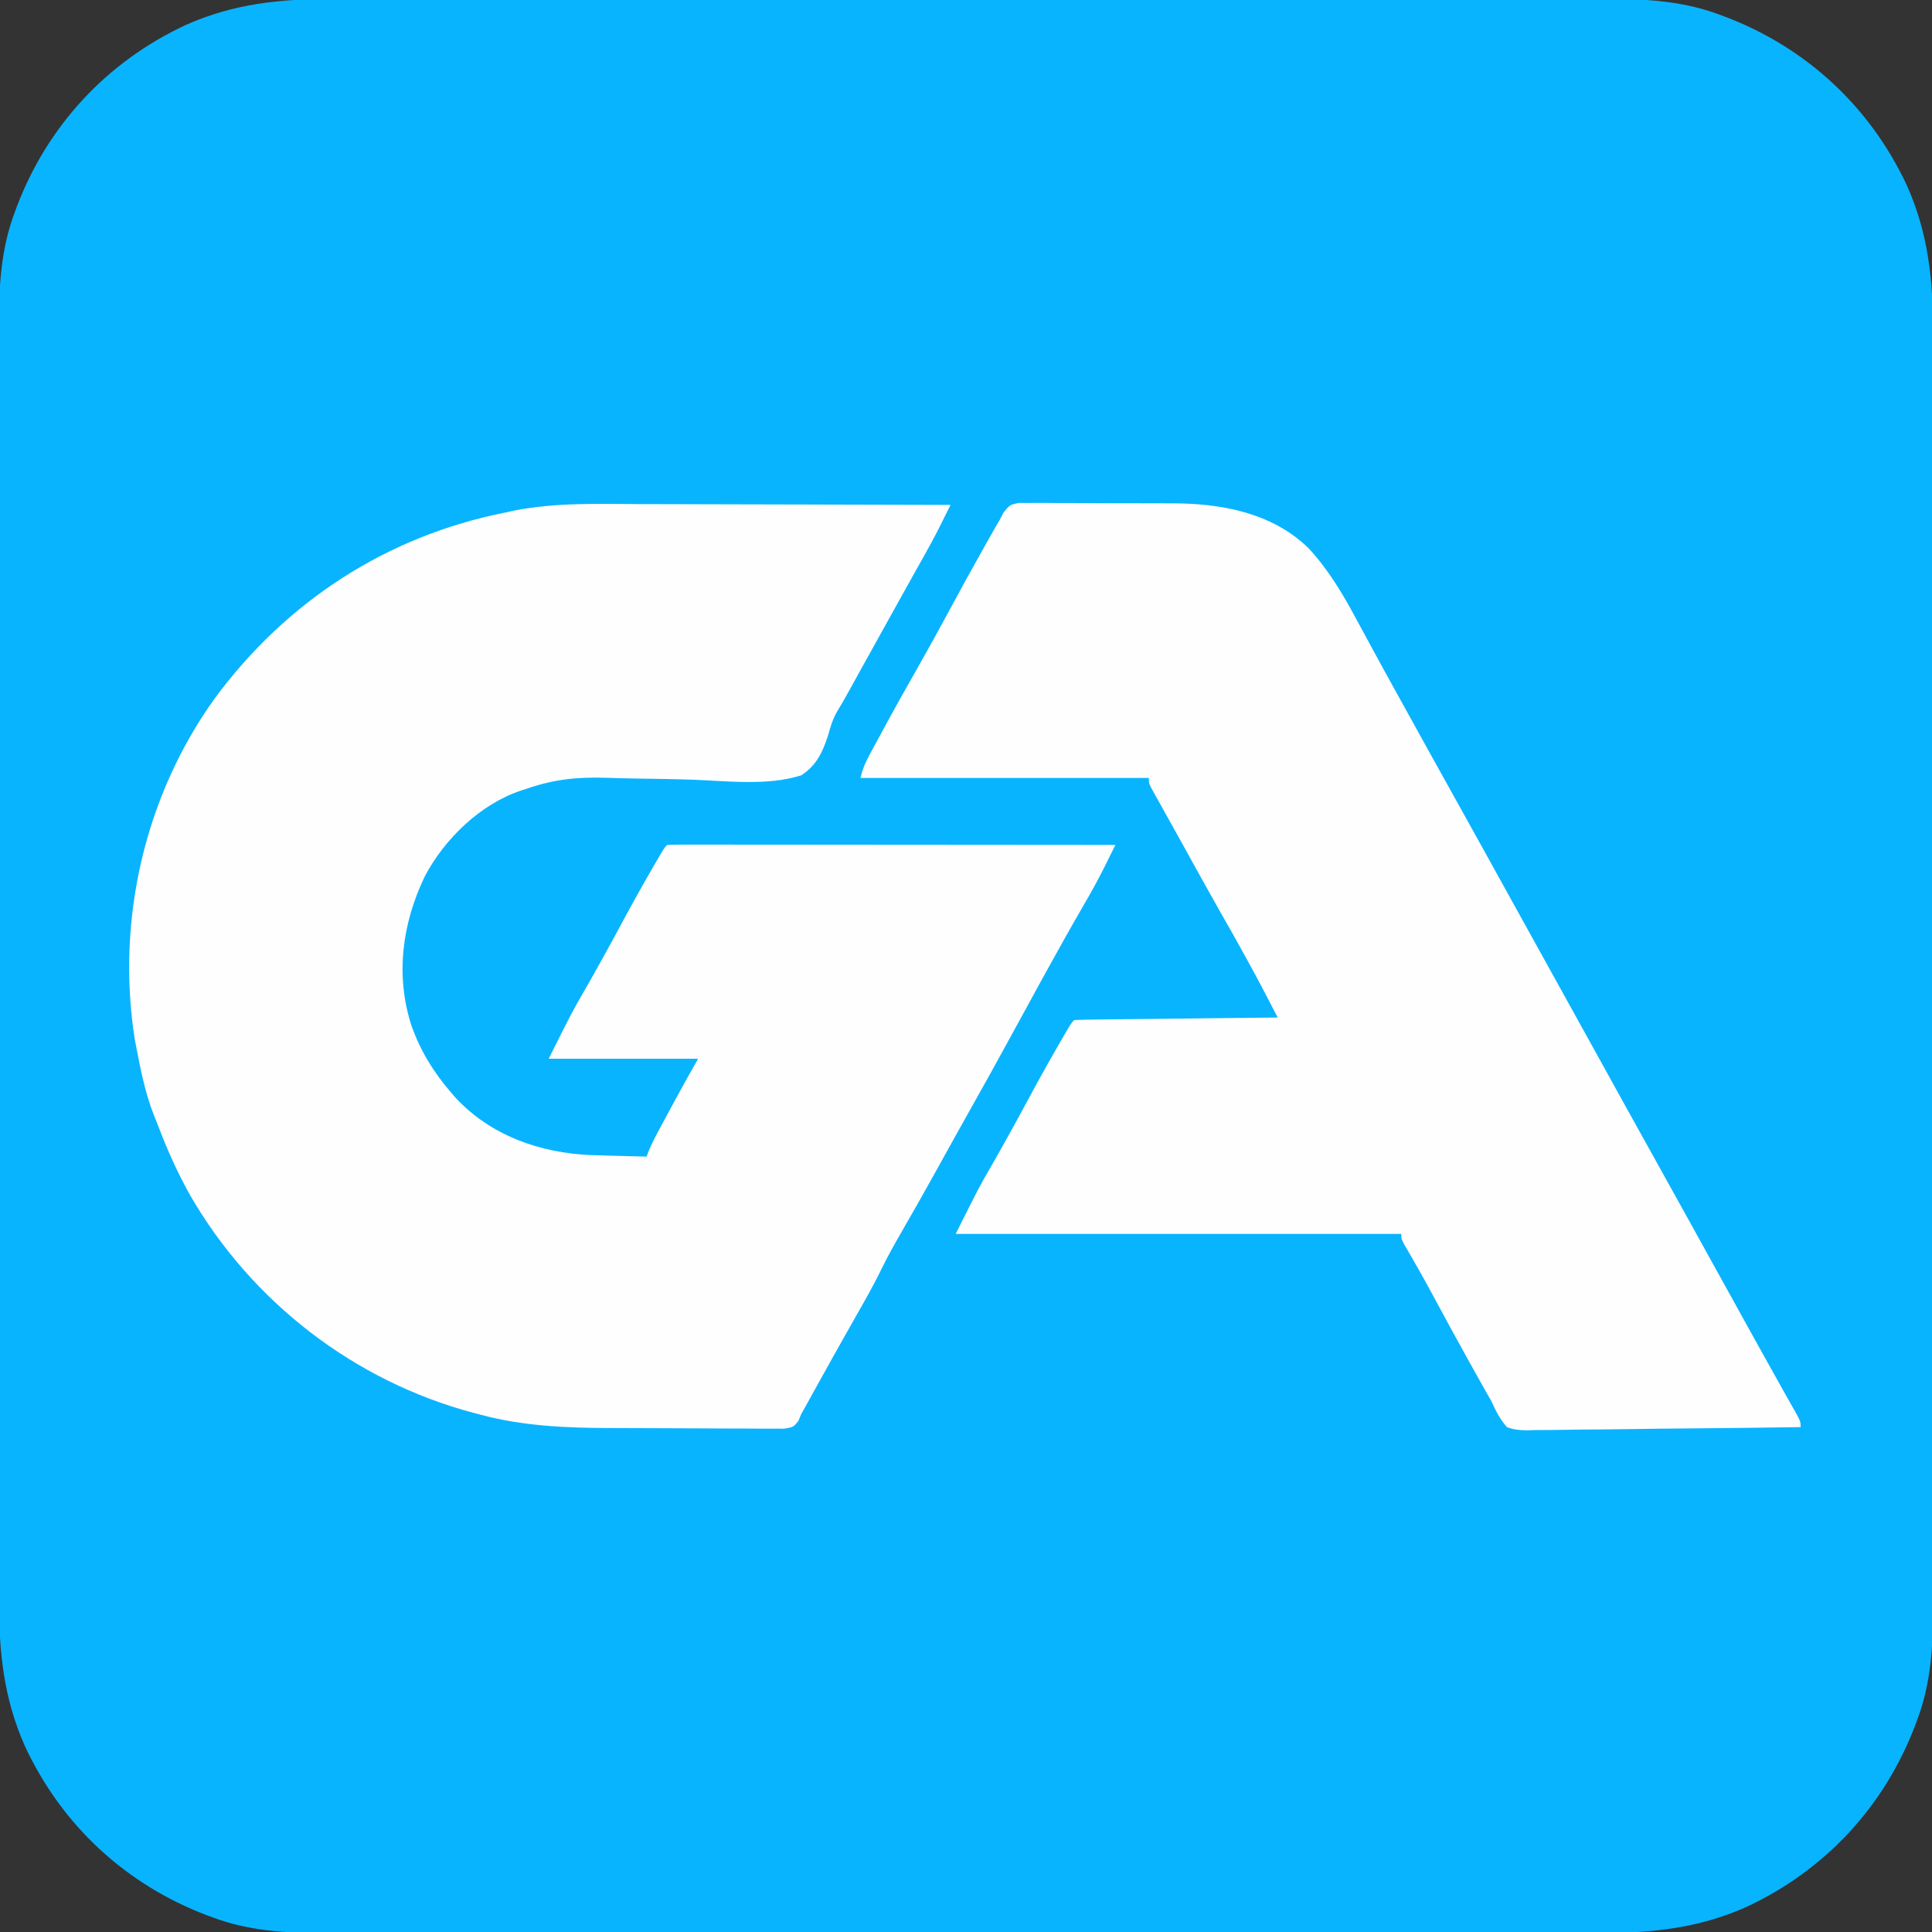 <?xml version="1.0" encoding="UTF-8"?>
<svg version="1.1" xmlns="http://www.w3.org/2000/svg" width="750" height="750">
<rect width="100%" height="100%" fill="#333333" stroke="none"/>
<path d="M0 0 C2.213 -0.003 4.427 -0.008 6.64 -0.014 C12.684 -0.027 18.728 -0.021 24.773 -0.011 C30.633 -0.005 36.494 -0.013 42.355 -0.021 C55.073 -0.036 67.791 -0.035 80.509 -0.026 C91.639 -0.019 102.769 -0.017 113.9 -0.02 C114.639 -0.021 115.379 -0.021 116.141 -0.021 C119.144 -0.022 122.147 -0.023 125.15 -0.024 C153.291 -0.033 181.433 -0.025 209.575 -0.009 C234.551 0.005 259.527 0.004 284.503 -0.01 C312.595 -0.026 340.687 -0.033 368.779 -0.023 C371.776 -0.022 374.773 -0.021 377.77 -0.02 C378.877 -0.02 378.877 -0.02 380.007 -0.02 C391.127 -0.016 402.247 -0.02 413.367 -0.028 C426.018 -0.037 438.668 -0.034 451.318 -0.018 C457.769 -0.01 464.219 -0.007 470.67 -0.017 C476.582 -0.026 482.493 -0.021 488.405 -0.005 C490.537 -0.002 492.668 -0.003 494.8 -0.011 C509.772 -0.058 524.15 0.748 538.335 6.068 C539.032 6.325 539.728 6.581 540.446 6.845 C572.021 18.809 596.829 41.809 611.12 72.447 C619.452 91.134 621.285 109.354 621.216 129.546 C621.219 131.759 621.224 133.973 621.23 136.186 C621.243 142.23 621.236 148.274 621.227 154.318 C621.221 160.179 621.229 166.04 621.237 171.901 C621.252 184.619 621.251 197.337 621.242 210.055 C621.235 221.185 621.233 232.315 621.236 243.446 C621.237 244.555 621.237 244.555 621.237 245.687 C621.238 248.69 621.239 251.693 621.24 254.696 C621.249 282.837 621.241 310.979 621.225 339.121 C621.21 364.097 621.212 389.073 621.226 414.049 C621.242 442.141 621.248 470.233 621.239 498.325 C621.238 501.322 621.237 504.319 621.236 507.316 C621.236 508.423 621.236 508.423 621.236 509.553 C621.232 520.673 621.236 531.793 621.244 542.913 C621.252 555.564 621.25 568.214 621.234 580.864 C621.226 587.315 621.223 593.765 621.233 600.216 C621.242 606.128 621.237 612.039 621.221 617.951 C621.218 620.083 621.219 622.214 621.227 624.346 C621.274 639.318 620.467 653.696 615.147 667.881 C614.891 668.578 614.635 669.274 614.371 669.992 C602.407 701.567 579.407 726.375 548.769 740.666 C530.082 748.998 511.862 750.831 491.67 750.762 C489.457 750.765 487.243 750.77 485.03 750.776 C478.986 750.789 472.942 750.782 466.897 750.773 C461.036 750.767 455.176 750.775 449.315 750.783 C436.597 750.798 423.879 750.797 411.161 750.788 C400.03 750.781 388.9 750.779 377.77 750.782 C377.031 750.783 376.291 750.783 375.529 750.783 C372.526 750.784 369.523 750.785 366.52 750.786 C338.379 750.795 310.237 750.787 282.095 750.771 C257.119 750.756 232.143 750.758 207.167 750.772 C179.075 750.788 150.983 750.794 122.891 750.785 C119.894 750.784 116.897 750.783 113.9 750.782 C113.162 750.782 112.424 750.782 111.663 750.782 C100.543 750.778 89.423 750.782 78.303 750.79 C65.652 750.798 53.002 750.796 40.352 750.78 C33.901 750.772 27.451 750.769 21 750.779 C15.088 750.788 9.177 750.783 3.265 750.767 C1.133 750.764 -0.998 750.765 -3.13 750.773 C-18.102 750.82 -32.48 750.013 -46.665 744.693 C-47.71 744.309 -47.71 744.309 -48.776 743.917 C-80.351 731.953 -105.16 708.953 -119.45 678.315 C-127.783 659.628 -129.615 641.408 -129.546 621.216 C-129.549 619.003 -129.554 616.789 -129.56 614.576 C-129.573 608.532 -129.567 602.488 -129.557 596.443 C-129.551 590.582 -129.559 584.722 -129.567 578.861 C-129.582 566.143 -129.581 553.425 -129.572 540.707 C-129.565 529.576 -129.563 518.446 -129.566 507.316 C-129.567 506.577 -129.567 505.837 -129.567 505.075 C-129.568 502.072 -129.569 499.069 -129.57 496.066 C-129.579 467.925 -129.571 439.783 -129.555 411.641 C-129.541 386.665 -129.542 361.689 -129.556 336.713 C-129.572 308.621 -129.579 280.529 -129.569 252.437 C-129.568 249.44 -129.567 246.443 -129.566 243.446 C-129.566 242.708 -129.566 241.97 -129.566 241.209 C-129.562 230.089 -129.566 218.969 -129.574 207.849 C-129.583 195.198 -129.58 182.548 -129.564 169.898 C-129.556 163.447 -129.553 156.997 -129.563 150.546 C-129.572 144.634 -129.567 138.723 -129.551 132.811 C-129.548 130.679 -129.549 128.548 -129.557 126.416 C-129.604 111.444 -128.798 97.066 -123.478 82.881 C-123.093 81.836 -123.093 81.836 -122.701 80.77 C-110.737 49.195 -87.737 24.386 -57.099 10.096 C-38.412 1.763 -20.192 -0.069 0 0 Z " fill="#09B4FF" transform="translate(129.165,-0.381)"/>
<path d="M0 0 C4.265 0.019 8.531 0.021 12.796 0.024 C20.842 0.033 28.888 0.058 36.934 0.088 C46.107 0.122 55.28 0.138 64.453 0.153 C83.294 0.184 102.135 0.237 120.976 0.304 C120.024 2.218 119.071 4.131 118.117 6.044 C117.586 7.11 117.055 8.175 116.508 9.273 C114.611 13.027 112.605 16.704 110.539 20.367 C109.669 21.921 108.799 23.476 107.93 25.031 C107.225 26.288 107.225 26.288 106.506 27.571 C103.587 32.787 100.69 38.016 97.789 43.242 C96.823 44.979 95.858 46.717 94.892 48.455 C91.958 53.734 89.027 59.016 86.101 64.3 C85.462 65.453 84.823 66.607 84.165 67.795 C82.976 69.939 81.789 72.084 80.603 74.23 C79.433 76.34 78.213 78.423 76.954 80.481 C75.234 83.483 74.35 86.41 73.442 89.742 C71.297 96.3 68.935 101.485 62.976 105.304 C49.91 109.435 34.321 107.484 20.843 106.977 C13.53 106.724 6.212 106.639 -1.104 106.534 C-4.991 106.478 -8.873 106.377 -12.758 106.237 C-23.629 105.907 -32.691 106.761 -43.024 110.304 C-43.955 110.606 -44.886 110.907 -45.846 111.217 C-61.65 116.533 -75.32 129.876 -83.024 144.304 C-91.896 162.623 -94.674 182.994 -88.22 202.687 C-84.75 212.336 -79.703 220.566 -73.024 228.304 C-72.453 228.971 -71.881 229.637 -71.293 230.324 C-57.58 245.148 -38.43 251.87 -18.606 252.718 C-16.016 252.797 -13.426 252.867 -10.836 252.929 C-9.489 252.967 -8.142 253.007 -6.795 253.046 C-3.538 253.14 -0.281 253.226 2.976 253.304 C3.242 252.601 3.508 251.899 3.782 251.175 C5.051 248.125 6.523 245.28 8.094 242.374 C8.701 241.249 9.308 240.124 9.933 238.964 C10.249 238.383 10.564 237.802 10.889 237.203 C11.844 235.443 12.795 233.68 13.746 231.917 C16.761 226.339 19.83 220.811 22.976 215.304 C3.836 215.304 -15.304 215.304 -35.024 215.304 C-25.942 197.14 -25.942 197.14 -20.836 188.304 C-16.246 180.278 -11.774 172.2 -7.399 164.054 C-3.296 156.429 0.887 148.86 5.226 141.367 C5.693 140.561 6.159 139.756 6.639 138.926 C9.839 133.442 9.839 133.442 10.976 132.304 C13.217 132.207 15.46 132.182 17.702 132.184 C18.769 132.183 18.769 132.183 19.858 132.181 C22.26 132.18 24.661 132.185 27.063 132.191 C28.777 132.191 30.491 132.191 32.206 132.19 C36.875 132.19 41.544 132.196 46.213 132.203 C51.088 132.209 55.962 132.21 60.836 132.211 C70.072 132.214 79.309 132.222 88.545 132.232 C99.058 132.243 109.57 132.249 120.083 132.254 C141.714 132.264 163.345 132.282 184.976 132.304 C183.868 134.535 182.759 136.766 181.648 138.995 C181.337 139.622 181.026 140.248 180.706 140.893 C178.162 145.997 175.418 150.946 172.539 155.867 C167.586 164.438 162.752 173.07 157.976 181.742 C157.634 182.363 157.292 182.983 156.94 183.623 C152.554 191.588 148.195 199.567 143.851 207.554 C139.103 216.284 134.269 224.964 129.402 233.628 C124.389 242.556 119.423 251.509 114.462 260.465 C110.505 267.593 106.483 274.678 102.414 281.742 C99.485 286.828 96.601 291.895 94.039 297.179 C90.784 303.888 87.057 310.322 83.37 316.799 C78.15 325.973 73.023 335.196 67.914 344.431 C67.013 346.058 67.013 346.058 66.094 347.718 C65.564 348.677 65.034 349.635 64.488 350.623 C63.989 351.508 63.49 352.393 62.976 353.304 C62.621 354.172 62.267 355.04 61.901 355.934 C59.976 358.304 59.976 358.304 56.327 358.919 C54.777 358.94 53.226 358.932 51.676 358.904 C50.828 358.907 49.98 358.911 49.107 358.915 C46.292 358.922 43.479 358.893 40.664 358.863 C38.696 358.859 36.728 358.856 34.76 358.856 C30.62 358.85 26.481 358.827 22.342 358.791 C17.089 358.746 11.838 358.731 6.585 358.728 C2.51 358.723 -1.566 358.708 -5.641 358.689 C-7.574 358.68 -9.506 358.673 -11.439 358.668 C-28.228 358.612 -44.913 357.905 -61.211 353.554 C-62.729 353.159 -62.729 353.159 -64.277 352.757 C-110.479 340.42 -150.07 309.874 -174.064 268.561 C-178.873 260.031 -182.84 251.27 -186.326 242.124 C-186.929 240.551 -187.561 238.989 -188.199 237.429 C-191.527 229 -193.323 220.179 -195.024 211.304 C-195.253 210.12 -195.482 208.935 -195.719 207.714 C-202.962 161.55 -191.897 113.292 -164.633 75.385 C-136.856 37.766 -97.915 12.431 -52.024 3.304 C-50.875 3.053 -49.726 2.802 -48.542 2.543 C-32.53 -0.651 -16.246 -0.085 0 0 Z " fill="#FEFEFF" transform="translate(248.024,195.696)"/>
<path d="M0 0 C1.36 -0.029 2.72 -0.026 4.08 0.004 C4.825 -0.003 5.57 -0.011 6.338 -0.018 C8.806 -0.035 11.27 -0.007 13.737 0.022 C15.464 0.023 17.191 0.022 18.918 0.019 C22.547 0.019 26.174 0.04 29.803 0.076 C34.409 0.121 39.014 0.123 43.62 0.109 C47.194 0.102 50.768 0.116 54.343 0.135 C56.038 0.143 57.733 0.145 59.428 0.142 C78.513 0.136 98.449 3.689 112.673 17.636 C120.313 25.892 125.911 35.312 131.19 45.186 C131.876 46.452 132.564 47.717 133.252 48.982 C134.676 51.6 136.095 54.219 137.51 56.841 C140.536 62.436 143.614 68.002 146.692 73.568 C147.694 75.38 148.694 77.193 149.694 79.006 C156.643 91.602 163.634 104.176 170.628 116.748 C178.655 131.18 186.666 145.619 194.637 160.081 C199.451 168.813 204.281 177.535 209.128 186.248 C214.313 195.571 219.478 204.905 224.628 214.248 C232.262 228.1 239.939 241.927 247.628 255.748 C255.653 270.176 263.662 284.612 271.631 299.07 C276.573 308.034 281.53 316.989 286.503 325.936 C287.119 327.047 287.736 328.158 288.372 329.303 C291.165 334.331 293.965 339.354 296.788 344.366 C297.262 345.21 297.735 346.054 298.224 346.923 C299.091 348.467 299.961 350.009 300.836 351.548 C303.628 356.524 303.628 356.524 303.628 358.748 C288.868 358.982 274.108 359.158 259.347 359.267 C252.493 359.318 245.64 359.388 238.786 359.503 C232.173 359.613 225.56 359.671 218.946 359.697 C216.422 359.716 213.898 359.752 211.374 359.806 C207.839 359.878 204.309 359.888 200.773 359.884 C199.207 359.938 199.207 359.938 197.609 359.993 C194.63 359.95 192.412 359.819 189.628 358.748 C186.915 355.707 185.281 352.449 183.628 348.748 C183.047 347.742 182.466 346.736 181.867 345.699 C181.159 344.436 181.159 344.436 180.436 343.147 C179.89 342.174 179.345 341.201 178.782 340.199 C177.932 338.677 177.932 338.677 177.065 337.123 C176.161 335.507 176.161 335.507 175.238 333.859 C170.46 325.295 165.777 316.682 161.13 308.046 C157.517 301.343 153.79 294.721 149.92 288.163 C148.628 285.748 148.628 285.748 148.628 283.748 C91.538 283.748 34.448 283.748 -24.372 283.748 C-15.291 265.584 -15.291 265.584 -10.185 256.748 C-5.595 248.722 -1.122 240.644 3.253 232.498 C7.355 224.873 11.538 217.304 15.878 209.811 C16.344 209.006 16.81 208.2 17.29 207.371 C20.49 201.886 20.49 201.886 21.628 200.748 C24.091 200.623 26.528 200.562 28.993 200.543 C29.764 200.533 30.534 200.523 31.328 200.513 C33.888 200.481 36.447 200.457 39.006 200.432 C40.776 200.411 42.546 200.39 44.316 200.369 C48.983 200.314 53.65 200.264 58.318 200.216 C63.077 200.166 67.835 200.11 72.594 200.055 C81.939 199.947 91.283 199.846 100.628 199.748 C92.23 183.563 92.23 183.563 83.378 167.623 C82.28 165.698 81.184 163.772 80.088 161.846 C79.527 160.86 78.966 159.874 78.388 158.858 C73.333 149.93 68.38 140.943 63.411 131.966 C61.69 128.862 59.963 125.762 58.233 122.663 C57.218 120.837 56.204 119.012 55.19 117.186 C54.723 116.353 54.256 115.52 53.775 114.662 C53.357 113.905 52.938 113.149 52.506 112.37 C52.141 111.714 51.776 111.058 51.399 110.383 C50.628 108.748 50.628 108.748 50.628 106.748 C13.668 106.748 -23.292 106.748 -61.372 106.748 C-60.47 103.137 -59.419 100.714 -57.669 97.479 C-57.108 96.437 -56.546 95.395 -55.968 94.322 C-55.359 93.205 -54.75 92.087 -54.122 90.936 C-53.487 89.763 -52.852 88.59 -52.216 87.417 C-47.641 78.988 -42.946 70.63 -38.2 62.296 C-34.334 55.494 -30.58 48.638 -26.872 41.748 C-22.428 33.497 -17.914 25.288 -13.31 17.123 C-12.774 16.17 -12.237 15.216 -11.685 14.233 C-11.178 13.338 -10.672 12.444 -10.15 11.522 C-9.709 10.742 -9.268 9.963 -8.814 9.16 C-8.338 8.364 -7.862 7.568 -7.372 6.748 C-6.568 5.212 -6.568 5.212 -5.748 3.644 C-3.372 0.748 -3.372 0.748 0 0 Z " fill="#FEFEFF" transform="translate(395.372,195.252)"/>
</svg>
